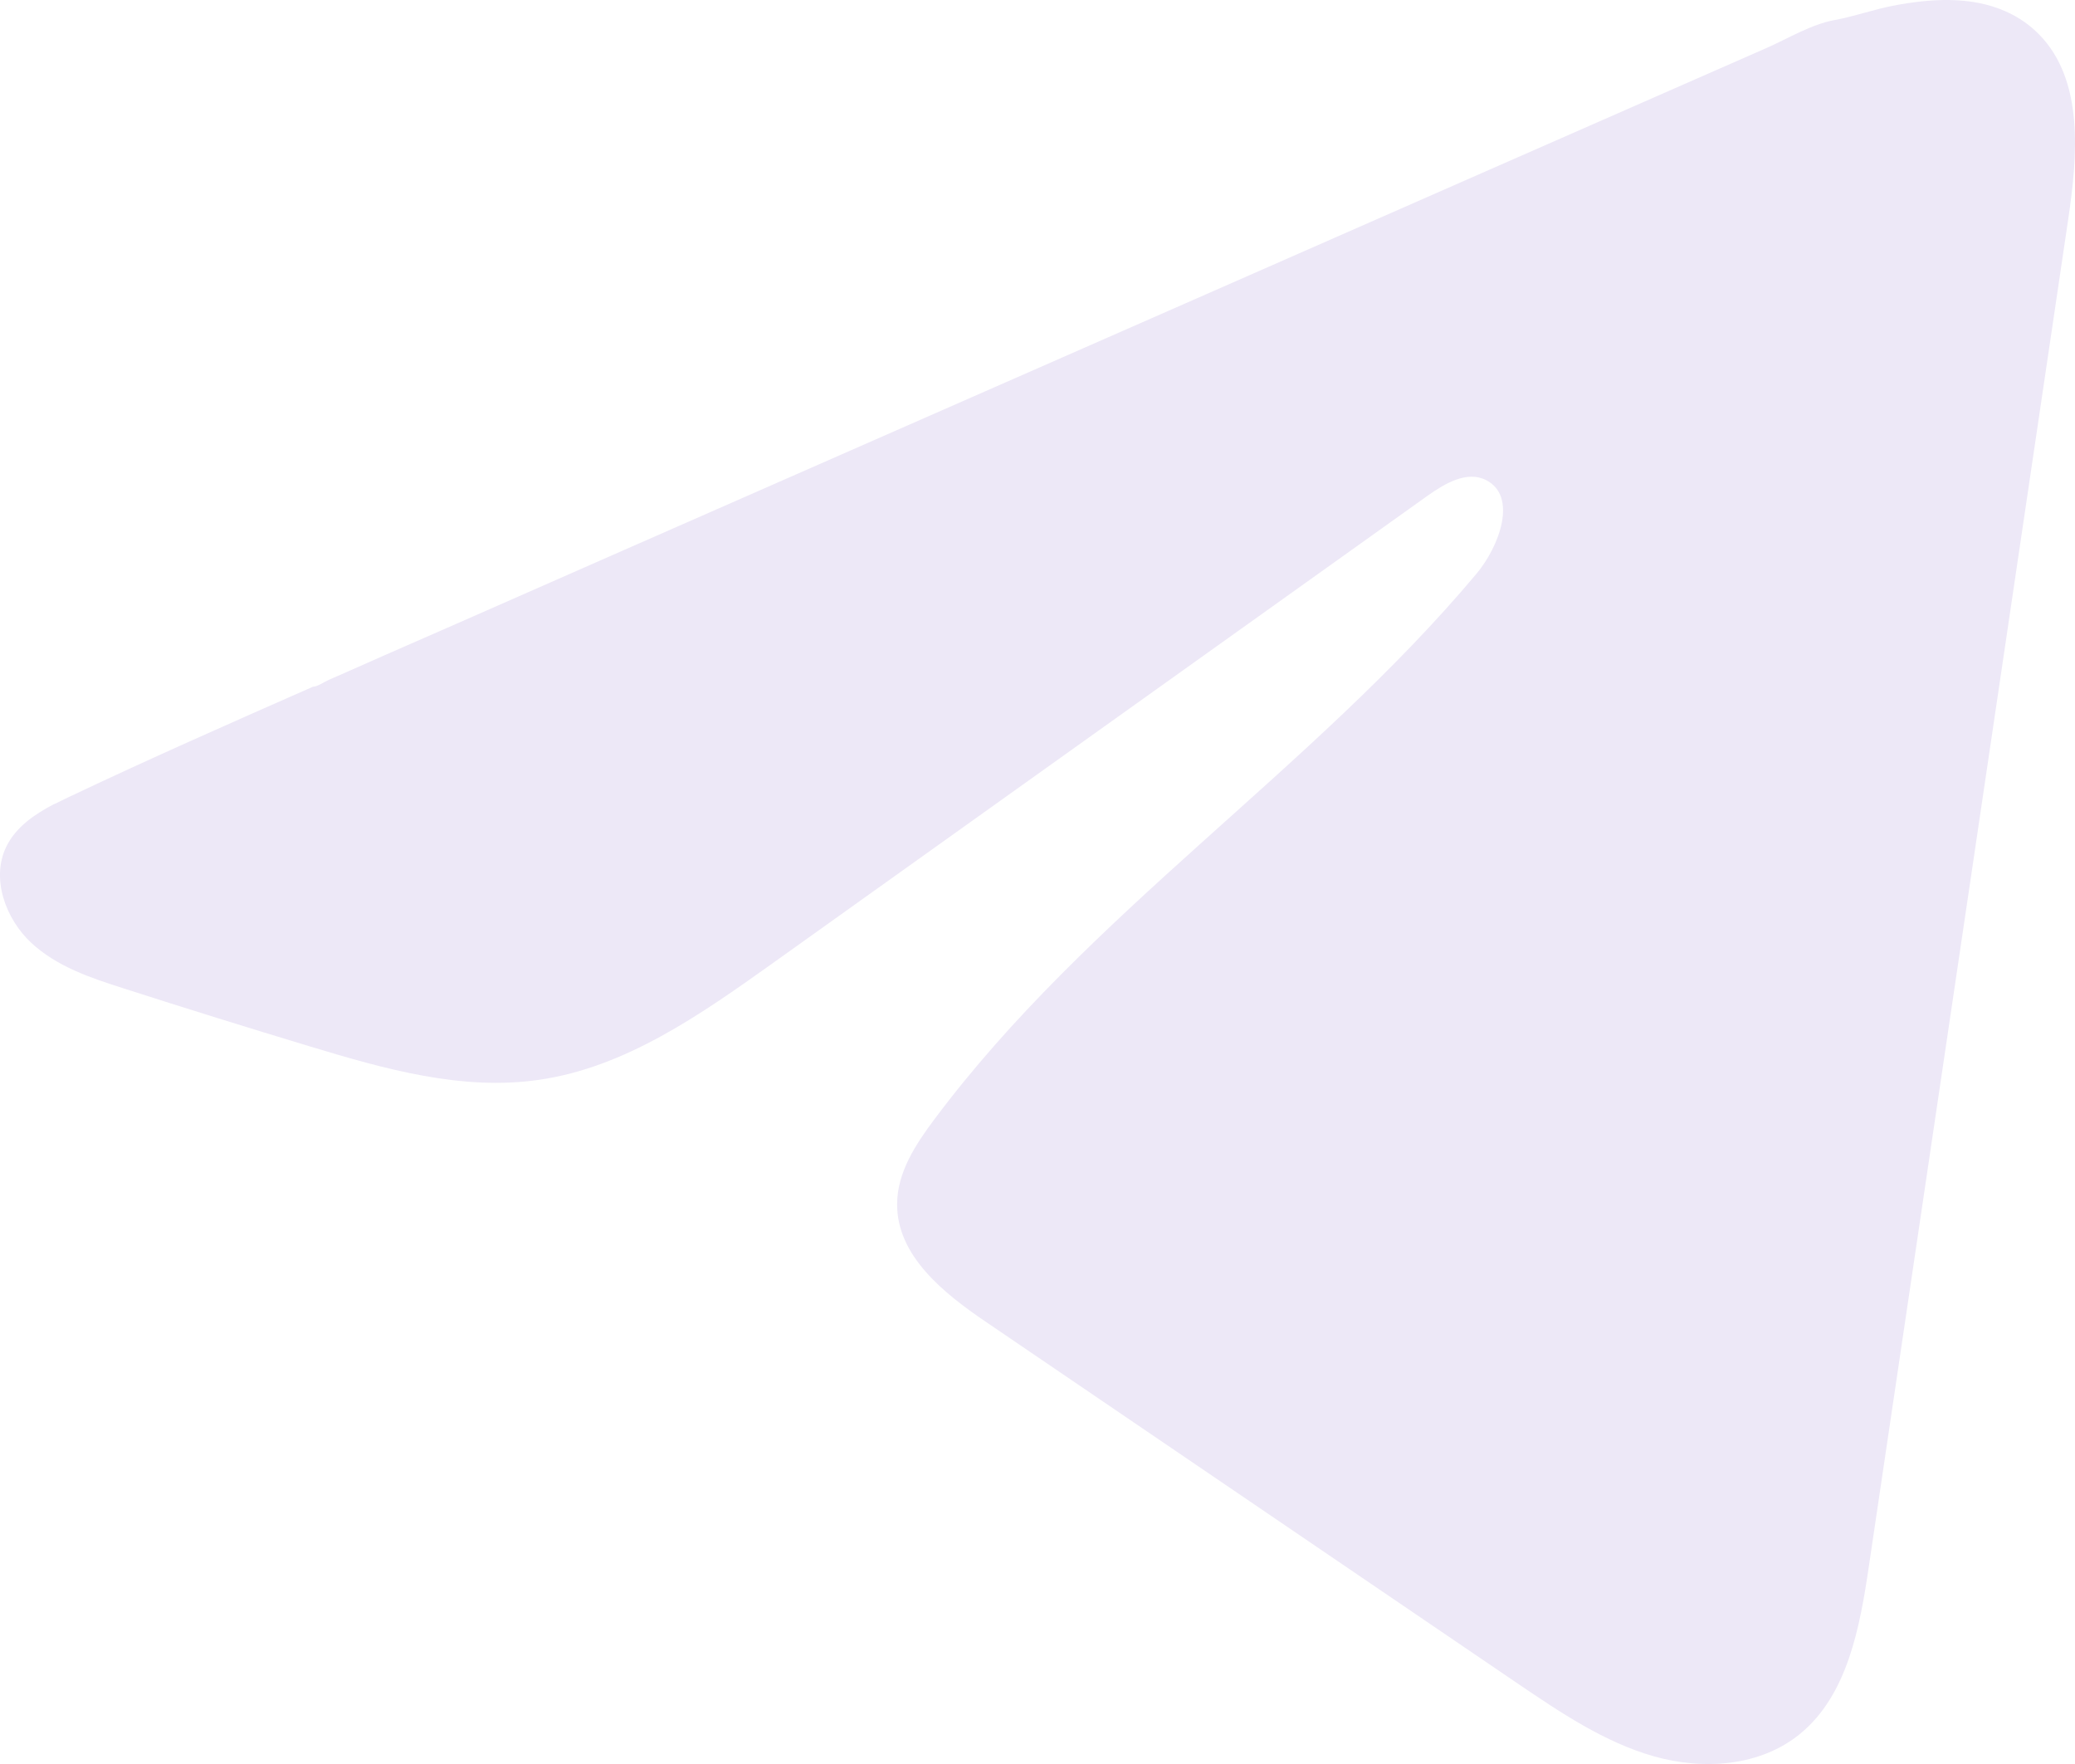 <?xml version="1.0" encoding="UTF-8"?> <svg xmlns="http://www.w3.org/2000/svg" width="20" height="17" viewBox="0 0 20 17" fill="none"><path d="M0.525 7.749C0.571 7.726 0.617 7.703 0.662 7.682C1.441 7.312 2.229 6.965 3.017 6.618C3.06 6.618 3.131 6.568 3.171 6.551C3.232 6.524 3.293 6.498 3.354 6.471C3.471 6.419 3.588 6.368 3.704 6.316C3.938 6.214 4.171 6.111 4.405 6.009C4.873 5.803 5.34 5.598 5.807 5.392C6.742 4.981 7.678 4.57 8.613 4.159C9.547 3.749 10.483 3.337 11.418 2.927C12.352 2.516 13.288 2.105 14.223 1.694C15.158 1.284 16.093 0.872 17.028 0.462C17.236 0.37 17.461 0.233 17.684 0.193C17.871 0.159 18.053 0.093 18.242 0.056C18.599 -0.013 18.993 -0.042 19.335 0.111C19.453 0.164 19.562 0.238 19.653 0.331C20.087 0.772 20.026 1.496 19.934 2.117C19.295 6.44 18.655 10.765 18.014 15.089C17.927 15.682 17.808 16.333 17.352 16.708C16.966 17.025 16.417 17.061 15.941 16.926C15.464 16.79 15.044 16.506 14.632 16.227C12.922 15.064 11.211 13.901 9.501 12.738C9.095 12.462 8.642 12.101 8.647 11.6C8.649 11.298 8.825 11.029 9.004 10.79C10.49 8.799 12.634 7.431 14.229 5.532C14.454 5.264 14.63 4.781 14.322 4.626C14.138 4.534 13.927 4.659 13.759 4.778C11.651 6.282 9.544 7.787 7.436 9.291C6.748 9.781 6.027 10.286 5.198 10.406C4.456 10.515 3.71 10.303 2.992 10.086C2.39 9.904 1.79 9.718 1.191 9.525C0.873 9.424 0.545 9.314 0.299 9.084C0.054 8.854 -0.088 8.468 0.06 8.161C0.153 7.969 0.334 7.847 0.523 7.748L0.525 7.749Z" fill="#EDE8F7"></path></svg> 